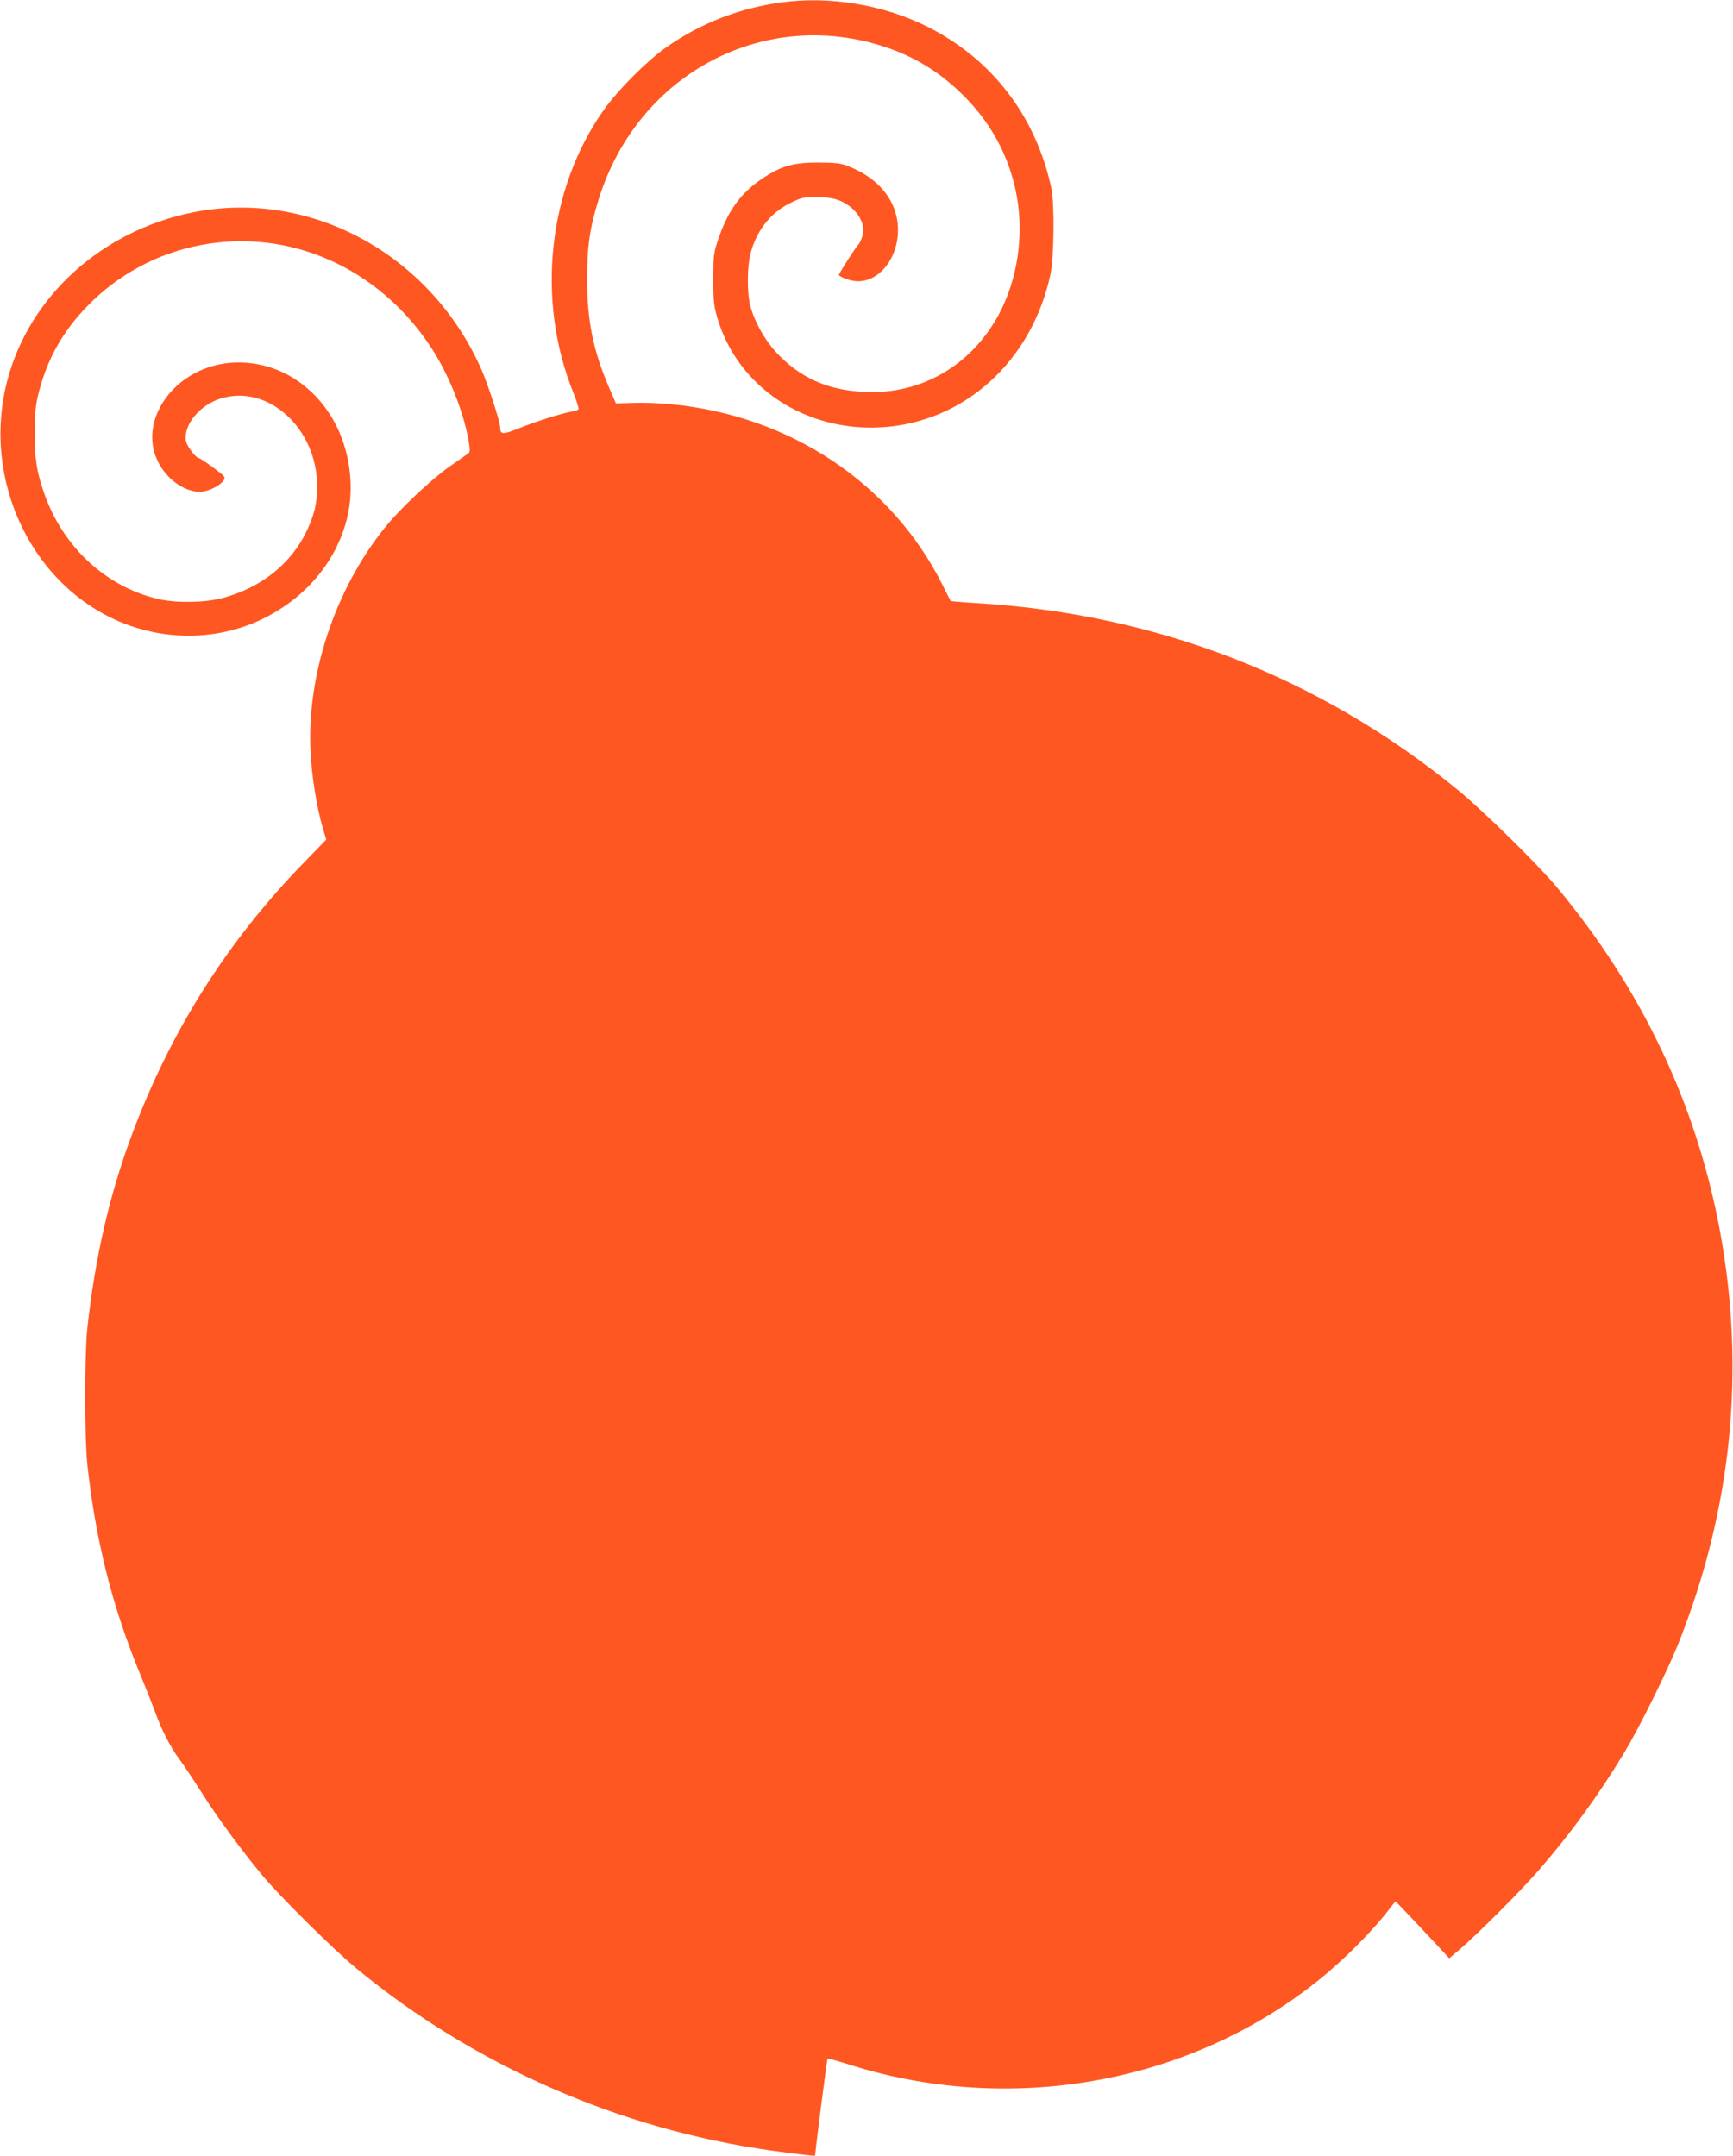 <?xml version="1.0" standalone="no"?>
<!DOCTYPE svg PUBLIC "-//W3C//DTD SVG 20010904//EN"
 "http://www.w3.org/TR/2001/REC-SVG-20010904/DTD/svg10.dtd">
<svg version="1.0" xmlns="http://www.w3.org/2000/svg"
 width="1029pt" height="1280pt" viewBox="0 0 1029 1280"
 preserveAspectRatio="xMidYMid meet">
<g transform="translate(0,1280) scale(0.1,-0.1)"
fill="#ff5722" stroke="none">
<path d="M4635 12785 c-251 -35 -479 -125 -682 -268 -114 -81 -280 -247 -366
-367 -334 -470 -406 -1130 -182 -1683 19 -49 33 -92 30 -97 -3 -4 -22 -11 -42
-14 -62 -11 -201 -55 -307 -97 -102 -41 -115 -40 -116 3 0 32 -69 245 -108
336 -299 689 -1017 1082 -1717 941 -539 -109 -967 -495 -1100 -992 -162 -606
155 -1253 716 -1458 259 -94 542 -83 785 30 260 122 447 339 513 597 50 194
18 424 -85 599 -117 198 -308 320 -524 332 -429 24 -712 -422 -438 -688 50
-48 117 -79 173 -79 48 0 120 34 142 67 14 20 10 24 -61 77 -42 31 -80 56 -85
56 -17 0 -69 68 -76 98 -20 95 80 219 209 257 280 84 568 -180 569 -520 0
-103 -16 -170 -63 -270 -93 -194 -271 -335 -500 -396 -106 -28 -279 -30 -383
-5 -311 74 -564 310 -675 628 -45 129 -57 207 -56 368 1 123 6 160 28 245 52
193 142 351 285 498 182 187 415 313 673 362 526 100 1055 -134 1365 -604 104
-157 193 -377 225 -555 10 -60 10 -70 -4 -80 -9 -6 -58 -40 -109 -76 -108 -76
-293 -250 -381 -359 -299 -370 -468 -880 -444 -1338 7 -141 37 -327 70 -440
l23 -78 -136 -140 c-453 -466 -789 -998 -1019 -1615 -132 -354 -217 -722 -264
-1150 -16 -149 -16 -650 0 -800 49 -454 148 -847 312 -1245 34 -82 75 -186 91
-230 40 -110 91 -209 144 -280 25 -33 84 -122 132 -198 95 -150 241 -348 361
-492 111 -132 419 -437 557 -551 697 -576 1567 -958 2470 -1083 174 -24 255
-33 255 -29 0 24 70 572 74 575 2 2 53 -11 113 -30 963 -311 2036 -121 2803
497 154 123 328 299 430 435 l26 33 70 -73 c39 -41 111 -117 160 -170 l89 -96
60 51 c106 90 363 347 471 471 194 224 356 447 509 700 89 148 263 499 326
660 311 789 393 1602 244 2423 -138 758 -465 1448 -973 2057 -114 136 -440
456 -587 576 -819 669 -1787 1044 -2853 1108 -85 5 -155 11 -157 13 -1 1 -24
45 -49 96 -302 603 -905 1005 -1611 1072 -66 7 -167 10 -224 8 l-104 -3 -43
100 c-92 214 -128 393 -128 640 0 196 17 307 71 479 235 744 988 1138 1708
894 165 -56 308 -143 435 -265 178 -169 292 -376 336 -610 45 -240 6 -503
-106 -711 -164 -303 -461 -475 -795 -459 -221 10 -386 84 -526 235 -71 77
-130 184 -154 277 -20 77 -19 231 1 308 35 137 118 243 237 302 63 31 78 35
152 35 47 0 100 -6 127 -16 104 -35 173 -134 149 -214 -6 -21 -17 -45 -24 -52
-19 -19 -120 -178 -116 -182 21 -18 77 -36 114 -36 129 0 238 140 237 305 0
165 -108 304 -290 376 -48 20 -76 23 -182 24 -151 0 -221 -20 -335 -96 -125
-84 -200 -186 -257 -350 -31 -90 -32 -101 -33 -244 0 -127 4 -162 23 -228 119
-413 521 -681 977 -654 491 30 891 392 1002 907 22 105 25 420 5 515 -92 425
-351 763 -732 955 -262 132 -587 186 -875 145z"/>
</g>
</svg>
